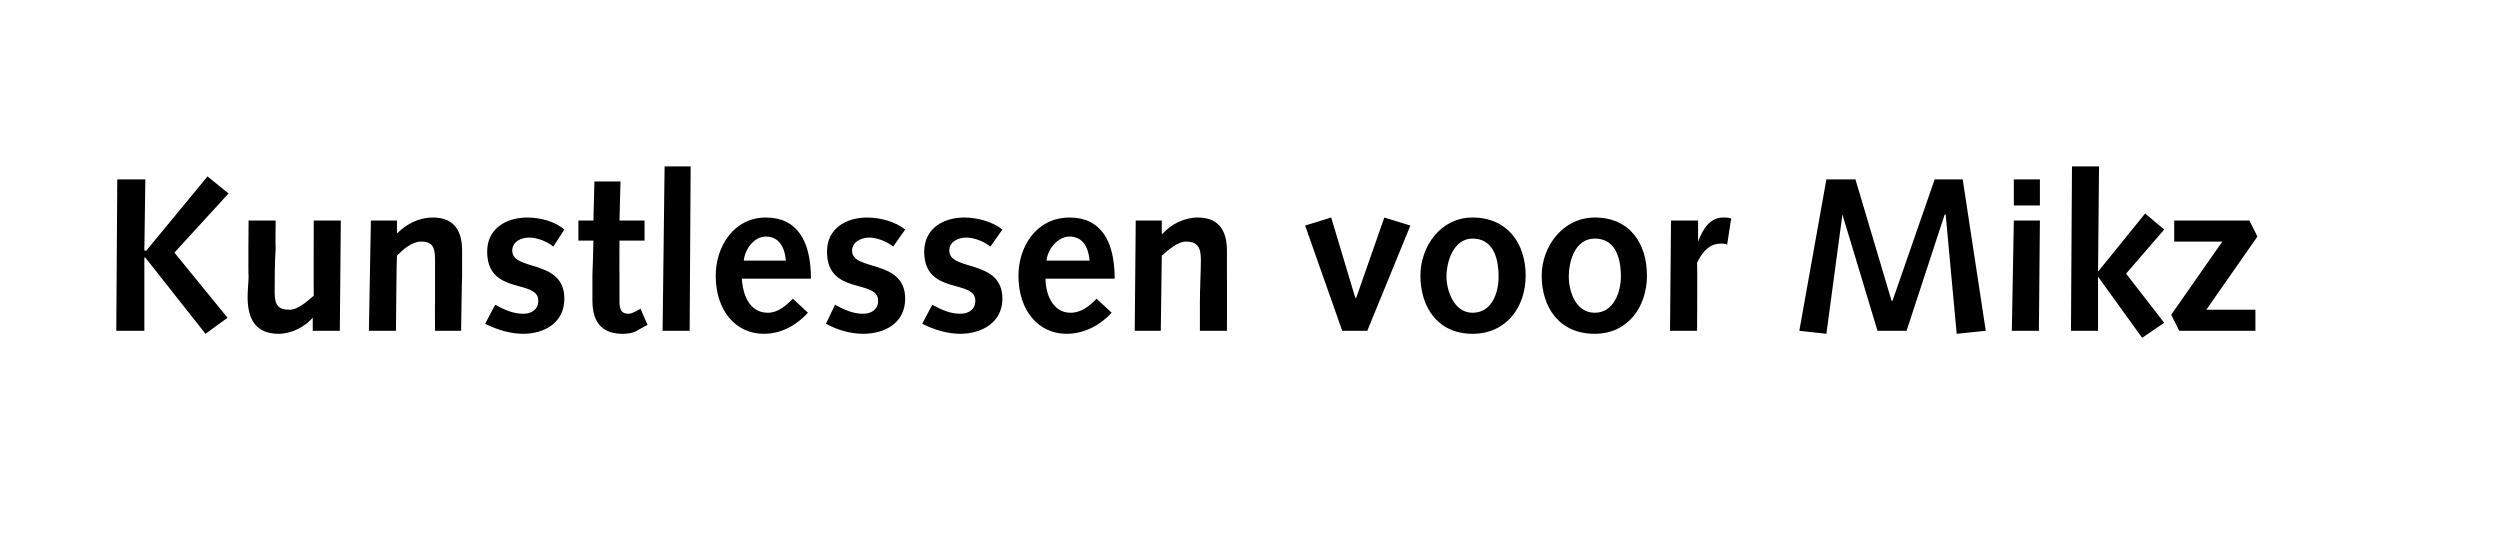 <?xml version="1.0" standalone="no"?><!DOCTYPE svg PUBLIC "-//W3C//DTD SVG 1.1//EN" "http://www.w3.org/Graphics/SVG/1.1/DTD/svg11.dtd"><svg xmlns="http://www.w3.org/2000/svg" version="1.1" width="249.4px" height="55.5px" viewBox="0 -1 249.4 55.5" style="top:-1px">  <desc>Kunstlessen voor Mikz</desc>  <defs/>  <g id="Polygon80914">    <path d="M 11.7 16.9 L 14.5 16.9 L 14.4 24 L 14.6 24 L 20.7 16.6 L 22.8 18.3 L 17.4 24.2 L 22.7 30.7 L 20.5 32.3 L 14.5 24.7 L 14.4 24.7 L 14.4 32 L 11.6 32 L 11.7 16.9 Z M 33.9 32 L 31.2 32 L 31.2 30.7 C 31.2 30.7 31.19 30.68 31.2 30.7 C 30.4 31.6 29.1 32.3 27.8 32.3 C 25.4 32.3 24.7 30.7 24.7 28.6 C 24.7 27.9 24.8 27.2 24.8 26.5 C 24.75 26.53 24.8 21 24.8 21 L 27.5 21 C 27.5 21 27.46 23.75 27.5 23.8 C 27.4 25.3 27.4 26.9 27.4 28.1 C 27.4 29.4 27.7 29.9 28.9 29.9 C 29.7 29.9 30.6 29.1 31.3 28.5 C 31.28 28.47 31.3 21 31.3 21 L 34 21 L 33.9 32 Z M 37 21 L 39.6 21 L 39.6 22.3 C 39.6 22.3 39.62 22.34 39.6 22.3 C 40.5 21.4 41.7 20.7 43.2 20.7 C 45.5 20.7 46.1 22.3 46.1 24 C 46.1 25.1 46.1 25.8 46.1 26.5 C 46.08 26.48 46 32 46 32 L 43.4 32 C 43.4 32 43.38 29.26 43.4 29.3 C 43.4 27.6 43.4 26.2 43.4 24.9 C 43.4 23.6 43.1 23.1 42 23.1 C 41.1 23.1 40.2 23.9 39.6 24.5 C 39.56 24.54 39.5 32 39.5 32 L 36.8 32 L 37 21 Z M 49.4 29.4 C 50.3 29.9 51.2 30.3 52.2 30.3 C 53 30.3 53.7 29.9 53.7 29 C 53.7 26.8 48.6 28.5 48.6 24.1 C 48.6 21.8 50.5 20.7 52.6 20.7 C 53.9 20.7 55.4 21.1 56.3 21.9 C 56.3 21.9 55.2 23.6 55.2 23.6 C 54.6 23.1 53.6 22.7 52.8 22.7 C 52 22.7 51.1 23.1 51.1 24 C 51.1 26.1 56.3 24.8 56.3 28.8 C 56.3 31.2 54.3 32.3 52.2 32.3 C 50.9 32.3 49.6 31.9 48.4 31.3 C 48.4 31.3 49.4 29.4 49.4 29.4 Z M 64.6 31.4 C 64.6 31.4 63.75 31.88 63.7 31.9 C 63.1 32.3 62.4 32.3 62.1 32.3 C 60.3 32.3 59.1 31.4 59.1 29 C 59.1 28.5 59.1 27.3 59.1 26.4 C 59.12 26.38 59.2 23 59.2 23 L 57.7 23 L 57.7 21 L 59.2 21 L 59.3 17.1 L 61.9 17.1 L 61.8 21 L 64.3 21 L 64.3 23 L 61.8 23 C 61.8 23 61.78 26.24 61.8 26.2 C 61.8 27.3 61.8 28.3 61.8 29.1 C 61.8 29.9 62 30.3 62.7 30.3 C 63.1 30.3 63.5 30 63.9 29.8 C 63.88 29.78 64.6 31.4 64.6 31.4 Z M 66.3 15.6 L 68.9 15.6 L 68.8 32 L 66.1 32 L 66.3 15.6 Z M 74 26.8 C 74.1 28.3 74.7 30.2 76.6 30.2 C 77.6 30.2 78.4 29.5 79.1 28.8 C 79.1 28.8 80.6 30.2 80.6 30.2 C 79.5 31.4 78 32.3 76.2 32.3 C 73.4 32.3 71.4 30 71.4 26.5 C 71.4 23.6 73.2 20.7 76.4 20.7 C 79.5 20.7 80.9 23 80.9 26.8 C 80.9 26.8 74 26.8 74 26.8 Z M 78.4 25 C 78.3 23.8 77.8 22.6 76.4 22.6 C 75.2 22.6 74.3 23.9 74.2 25 C 74.2 25 78.4 25 78.4 25 Z M 83.3 29.4 C 84.2 29.9 85.1 30.3 86.1 30.3 C 86.9 30.3 87.6 29.9 87.6 29 C 87.6 26.8 82.5 28.5 82.5 24.1 C 82.5 21.8 84.4 20.7 86.5 20.7 C 87.8 20.7 89.3 21.1 90.3 21.9 C 90.3 21.9 89.1 23.6 89.1 23.6 C 88.5 23.1 87.5 22.7 86.7 22.7 C 86 22.7 85 23.1 85 24 C 85 26.1 90.3 24.8 90.3 28.8 C 90.3 31.2 88.3 32.3 86.1 32.3 C 84.8 32.3 83.5 31.9 82.4 31.3 C 82.4 31.3 83.3 29.4 83.3 29.4 Z M 93 29.4 C 93.9 29.9 94.8 30.3 95.8 30.3 C 96.6 30.3 97.3 29.9 97.3 29 C 97.3 26.8 92.2 28.5 92.2 24.1 C 92.2 21.8 94.1 20.7 96.2 20.7 C 97.5 20.7 99 21.1 100 21.9 C 100 21.9 98.8 23.6 98.8 23.6 C 98.2 23.1 97.2 22.7 96.4 22.7 C 95.6 22.7 94.7 23.1 94.7 24 C 94.7 26.1 100 24.8 100 28.8 C 100 31.2 97.9 32.3 95.8 32.3 C 94.5 32.3 93.2 31.9 92 31.3 C 92 31.3 93 29.4 93 29.4 Z M 104.3 26.8 C 104.3 28.3 105 30.2 106.8 30.2 C 107.9 30.2 108.7 29.5 109.4 28.8 C 109.4 28.8 110.9 30.2 110.9 30.2 C 109.8 31.4 108.2 32.3 106.4 32.3 C 103.6 32.3 101.6 30 101.6 26.5 C 101.6 23.6 103.4 20.7 106.7 20.7 C 109.8 20.7 111.2 23 111.2 26.8 C 111.2 26.8 104.3 26.8 104.3 26.8 Z M 108.7 25 C 108.6 23.8 108.1 22.6 106.7 22.6 C 105.5 22.6 104.5 23.9 104.4 25 C 104.4 25 108.7 25 108.7 25 Z M 113.3 21 L 115.9 21 L 115.9 22.3 C 115.9 22.3 115.96 22.34 116 22.3 C 116.8 21.4 118.1 20.7 119.5 20.7 C 121.8 20.7 122.4 22.3 122.4 24 C 122.4 25.1 122.4 25.8 122.4 26.5 C 122.42 26.48 122.4 32 122.4 32 L 119.7 32 C 119.7 32 119.71 29.26 119.7 29.3 C 119.7 27.6 119.8 26.2 119.8 24.9 C 119.8 23.6 119.4 23.1 118.3 23.1 C 117.5 23.1 116.6 23.9 115.9 24.5 C 115.89 24.54 115.8 32 115.8 32 L 113.2 32 L 113.3 21 Z M 130.2 21.5 L 132.8 20.7 L 135.2 28.7 L 135.3 28.7 L 138.1 20.7 L 140.7 21.5 L 136.4 32 L 133.9 32 L 130.2 21.5 Z M 146.9 20.7 C 150.4 20.7 152.2 23.3 152.2 26.5 C 152.2 29.6 150.3 32.3 146.9 32.3 C 143.4 32.3 141.7 29.6 141.7 26.5 C 141.7 23.6 143.7 20.7 146.9 20.7 Z M 146.9 30.2 C 148.9 30.2 149.5 28.1 149.5 26.6 C 149.5 24.3 148.7 22.8 146.9 22.8 C 145 22.8 144.3 25.1 144.3 26.6 C 144.3 27.9 145 30.2 146.9 30.2 Z M 159.1 20.7 C 162.6 20.7 164.3 23.3 164.3 26.5 C 164.3 29.6 162.4 32.3 159.1 32.3 C 155.5 32.3 153.8 29.6 153.8 26.5 C 153.8 23.6 155.9 20.7 159.1 20.7 Z M 159.1 30.2 C 161 30.2 161.7 28.1 161.7 26.6 C 161.7 24.3 160.9 22.8 159.1 22.8 C 157.1 22.8 156.5 25.1 156.5 26.6 C 156.5 27.9 157.1 30.2 159.1 30.2 Z M 166.7 21 L 169.4 21 L 169.4 23 C 169.4 23 169.39 23.06 169.4 23.1 C 169.9 21.8 170.6 20.7 171.9 20.7 C 172.2 20.7 172.5 20.7 172.7 20.8 C 172.7 20.8 172.3 23.4 172.3 23.4 C 172.1 23.3 171.9 23.3 171.7 23.3 C 170.6 23.3 169.9 24 169.3 25.2 C 169.34 25.2 169.3 32 169.3 32 L 166.6 32 L 166.7 21 Z M 182.2 16.9 L 185.1 16.9 L 188.7 29 L 188.8 29 L 193 16.9 L 195.8 16.9 L 198.1 32 L 195.2 32.3 L 194.1 20.4 L 194 20.4 L 190.2 32 L 187.3 32 L 183.8 20.4 L 183.8 20.4 L 182.2 32.3 L 179.5 32 L 182.2 16.9 Z M 200.9 21 L 203.5 21 L 203.4 32 L 200.7 32 L 200.9 21 Z M 200.9 16.9 L 203.5 16.9 L 203.5 19.5 L 200.9 19.5 L 200.9 16.9 Z M 206.7 15.6 L 209.4 15.6 L 209.3 26.1 L 209.3 26.1 L 214 20.3 L 215.9 21.9 L 212.1 26.3 L 215.9 31.2 L 213.7 32.7 L 209.3 26.6 L 209.3 26.6 L 209.3 32 L 206.6 32 L 206.7 15.6 Z M 216.6 30.4 L 221.7 23.1 L 216.9 23.1 L 216.9 21 L 224.4 21 L 225.2 22.6 L 220.1 29.9 L 225 29.9 L 225 32 L 217.4 32 L 216.6 30.4 Z " stroke="none" fill="#000"/>  </g></svg>
